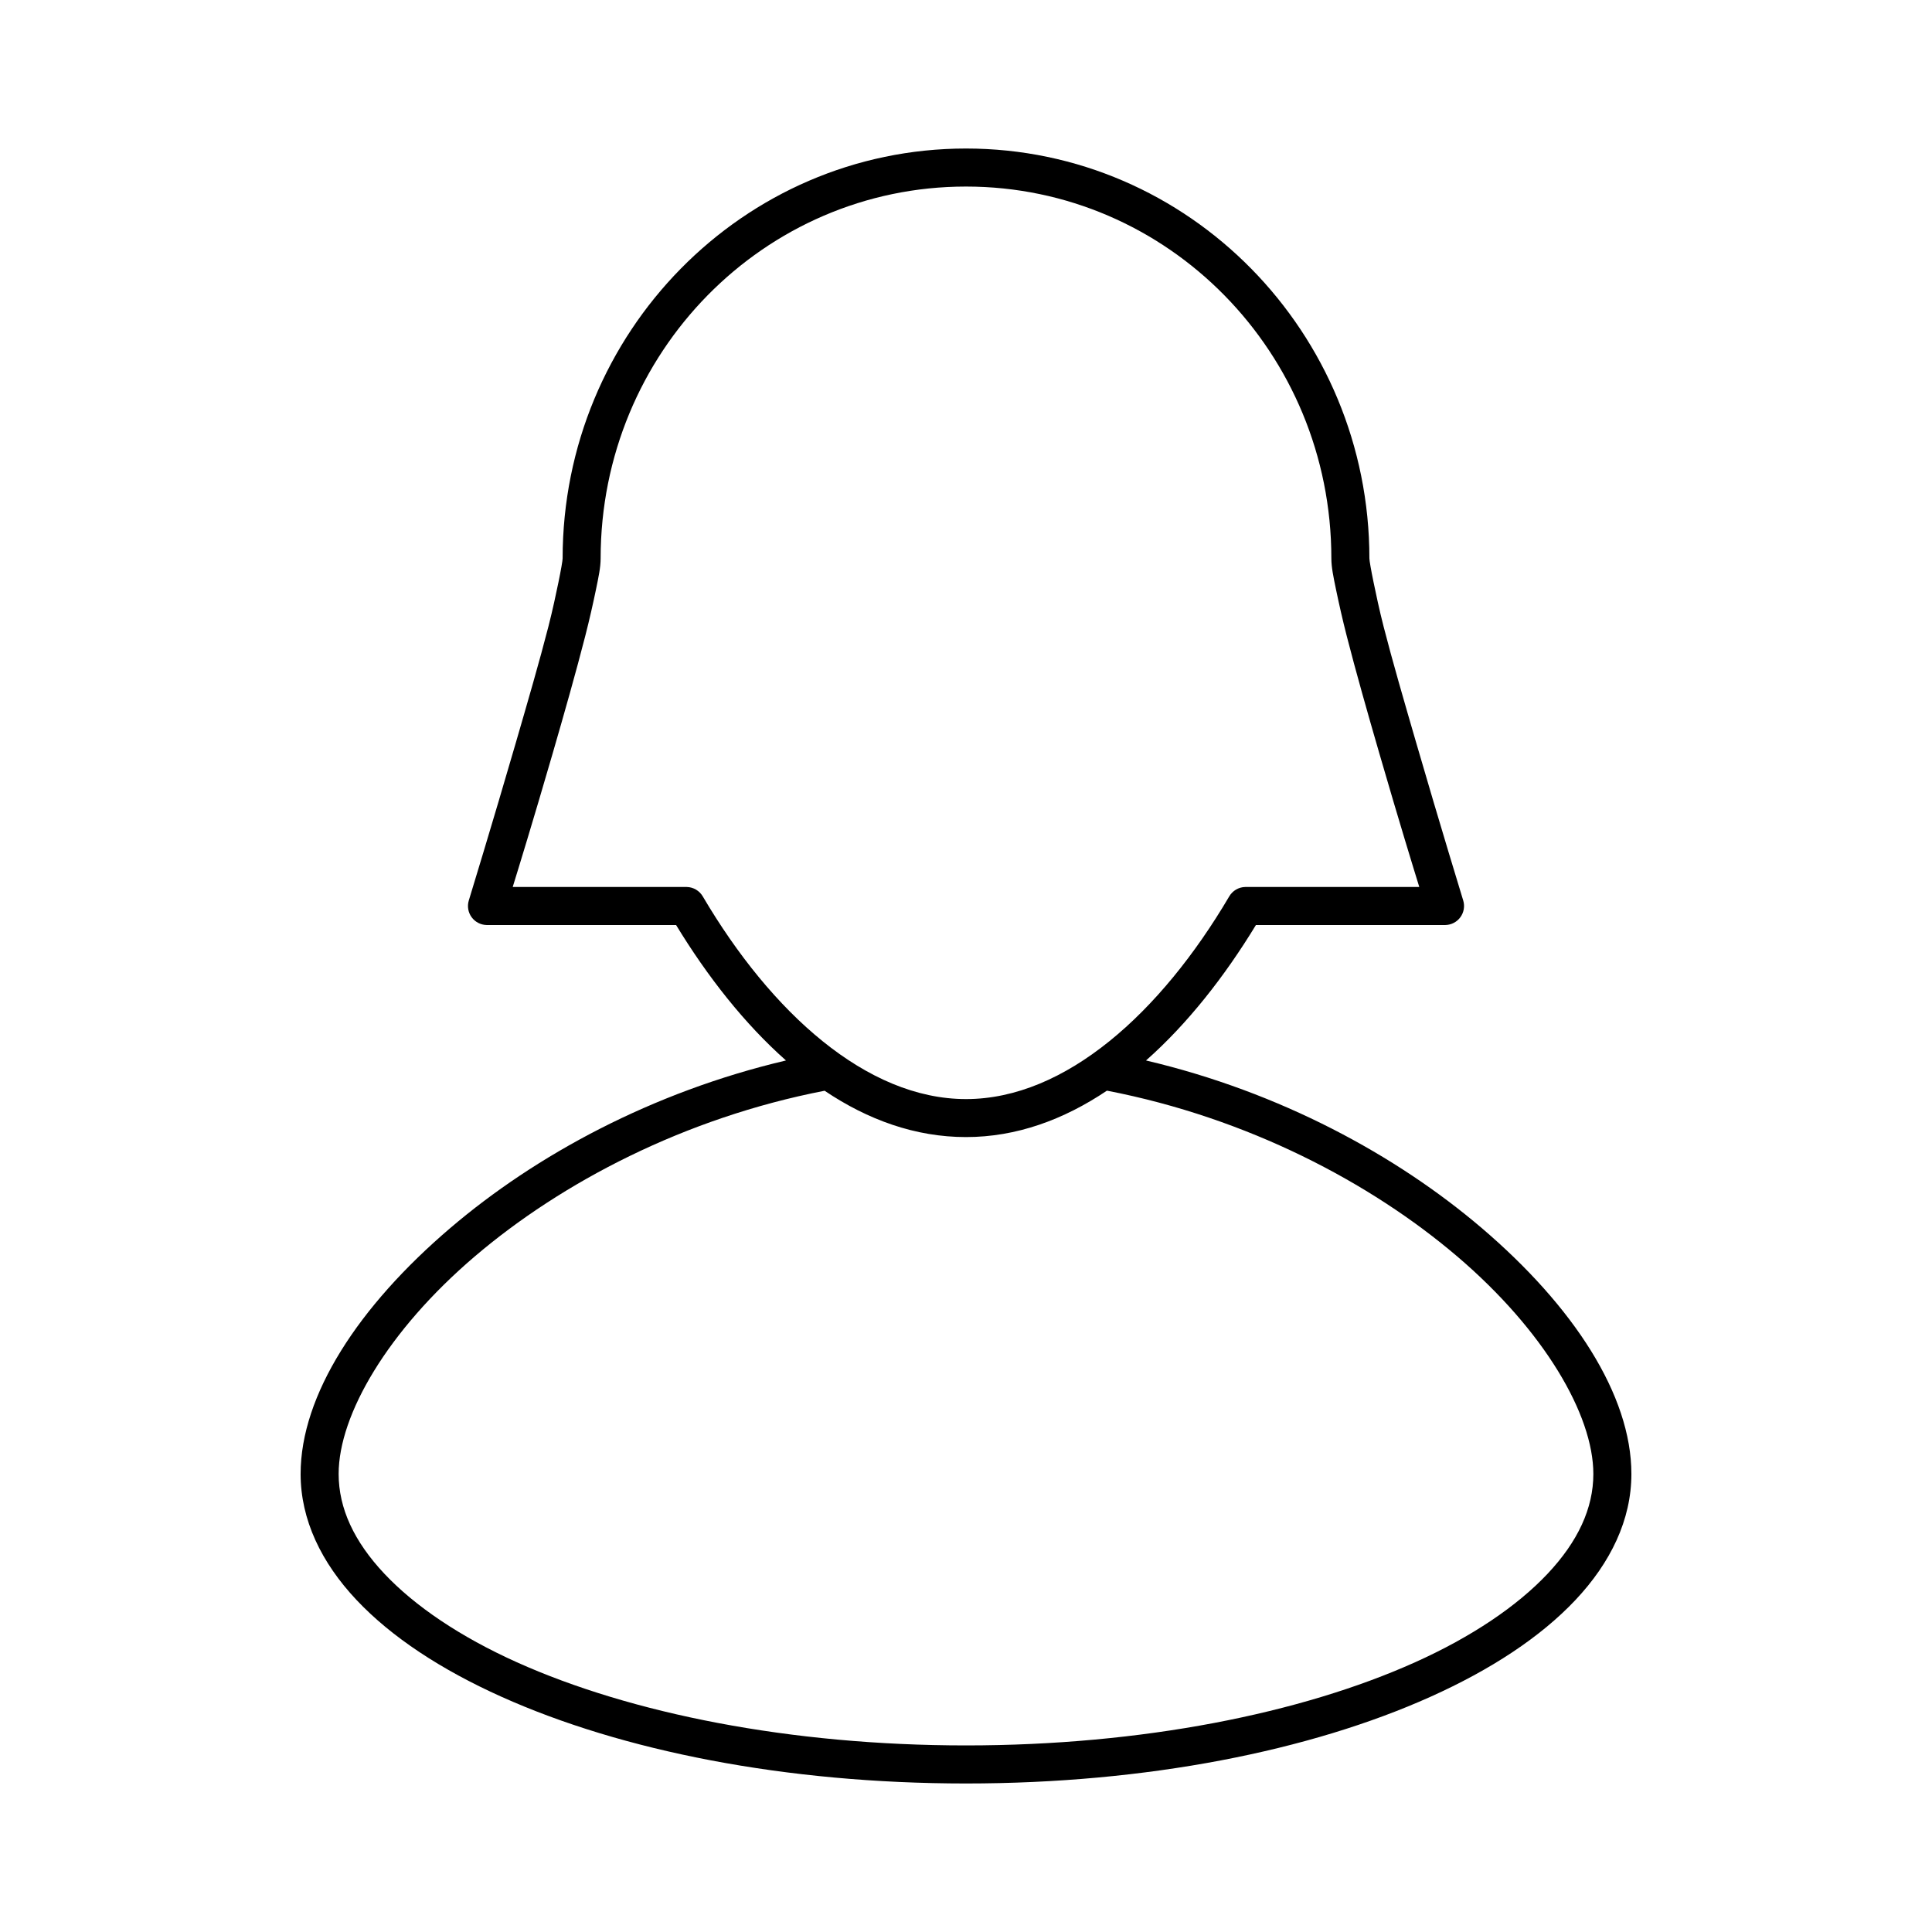<?xml version="1.0" encoding="UTF-8"?>
<!-- Uploaded to: ICON Repo, www.svgrepo.com, Generator: ICON Repo Mixer Tools -->
<svg fill="#000000" width="800px" height="800px" version="1.1" viewBox="144 144 512 512" xmlns="http://www.w3.org/2000/svg">
 <path d="m400 183.36c-59.07 0-106.9 48.746-106.9 108.64 0 0.527-0.445 3.113-1.102 6.297-0.66 3.184-1.516 7.262-2.68 11.809-2.328 9.086-5.531 20.09-8.656 30.855-6.254 21.535-12.438 41.723-12.438 41.723-0.441 1.504-0.16 3.129 0.766 4.394s2.387 2.027 3.957 2.062h50.223c8.305 13.648 18.148 26.191 29.125 35.895-35.484 8.348-66.312 25.09-88.953 44.398-24.371 20.785-39.676 44.293-39.676 65.18 0 12.145 5.504 23.5 14.801 33.379 9.297 9.875 22.48 18.5 38.414 25.66 31.875 14.328 75.207 22.988 123.12 22.988s91.246-8.66 123.12-22.988c15.938-7.16 29.121-15.785 38.414-25.66 9.297-9.879 14.801-21.234 14.801-33.379 0-20.887-15.305-44.395-39.676-65.18-22.641-19.309-53.465-36.051-88.953-44.398 10.98-9.703 20.824-22.242 29.125-35.895h50.227c1.566-0.035 3.027-0.797 3.953-2.062 0.926-1.266 1.211-2.891 0.77-4.394 0 0-6.188-20.188-12.438-41.723-3.129-10.766-6.332-21.77-8.66-30.855-1.164-4.547-2.016-8.625-2.676-11.809-0.66-3.184-1.102-5.769-1.102-6.297 0-59.891-47.836-108.64-106.9-108.64zm0 10.078c53.52 0 96.824 44.027 96.824 98.559 0 2.352 0.547 4.91 1.258 8.344 0.715 3.434 1.648 7.644 2.836 12.277 2.375 9.273 5.516 20.352 8.66 31.176 5.289 18.223 9.008 30.281 10.547 35.266h-46.129c-1.762 0.039-3.371 0.996-4.25 2.519-18.109 30.75-43.375 53.688-69.746 53.688-26.367 0-51.641-22.949-69.746-53.688-0.883-1.523-2.492-2.481-4.254-2.519h-46.129c1.543-4.984 5.258-17.043 10.551-35.266 3.141-10.824 6.281-21.902 8.656-31.176 1.188-4.633 2.125-8.844 2.836-12.277 0.711-3.434 1.258-5.992 1.258-8.344 0-54.531 43.305-98.559 96.828-98.559zm-37.473 239.62c11.473 7.727 24.078 12.277 37.473 12.277 13.352 0 25.871-4.594 37.312-12.277 0.035-0.027 0.121 0.023 0.156 0 37.102 7.184 69.715 24.293 92.734 43.926 23.016 19.629 36.051 41.949 36.051 57.621 0 9.113-4.082 17.906-12.121 26.449-8.039 8.547-20.047 16.691-35.109 23.461-30.125 13.539-72.336 22.039-119.02 22.039-46.691 0-88.902-8.5-119.03-22.039-15.062-6.769-27.066-14.914-35.109-23.461-8.039-8.543-12.121-17.336-12.121-26.449 0-15.672 13.035-37.992 36.055-57.621 23.016-19.633 55.629-36.742 92.73-43.926z"/>
</svg>